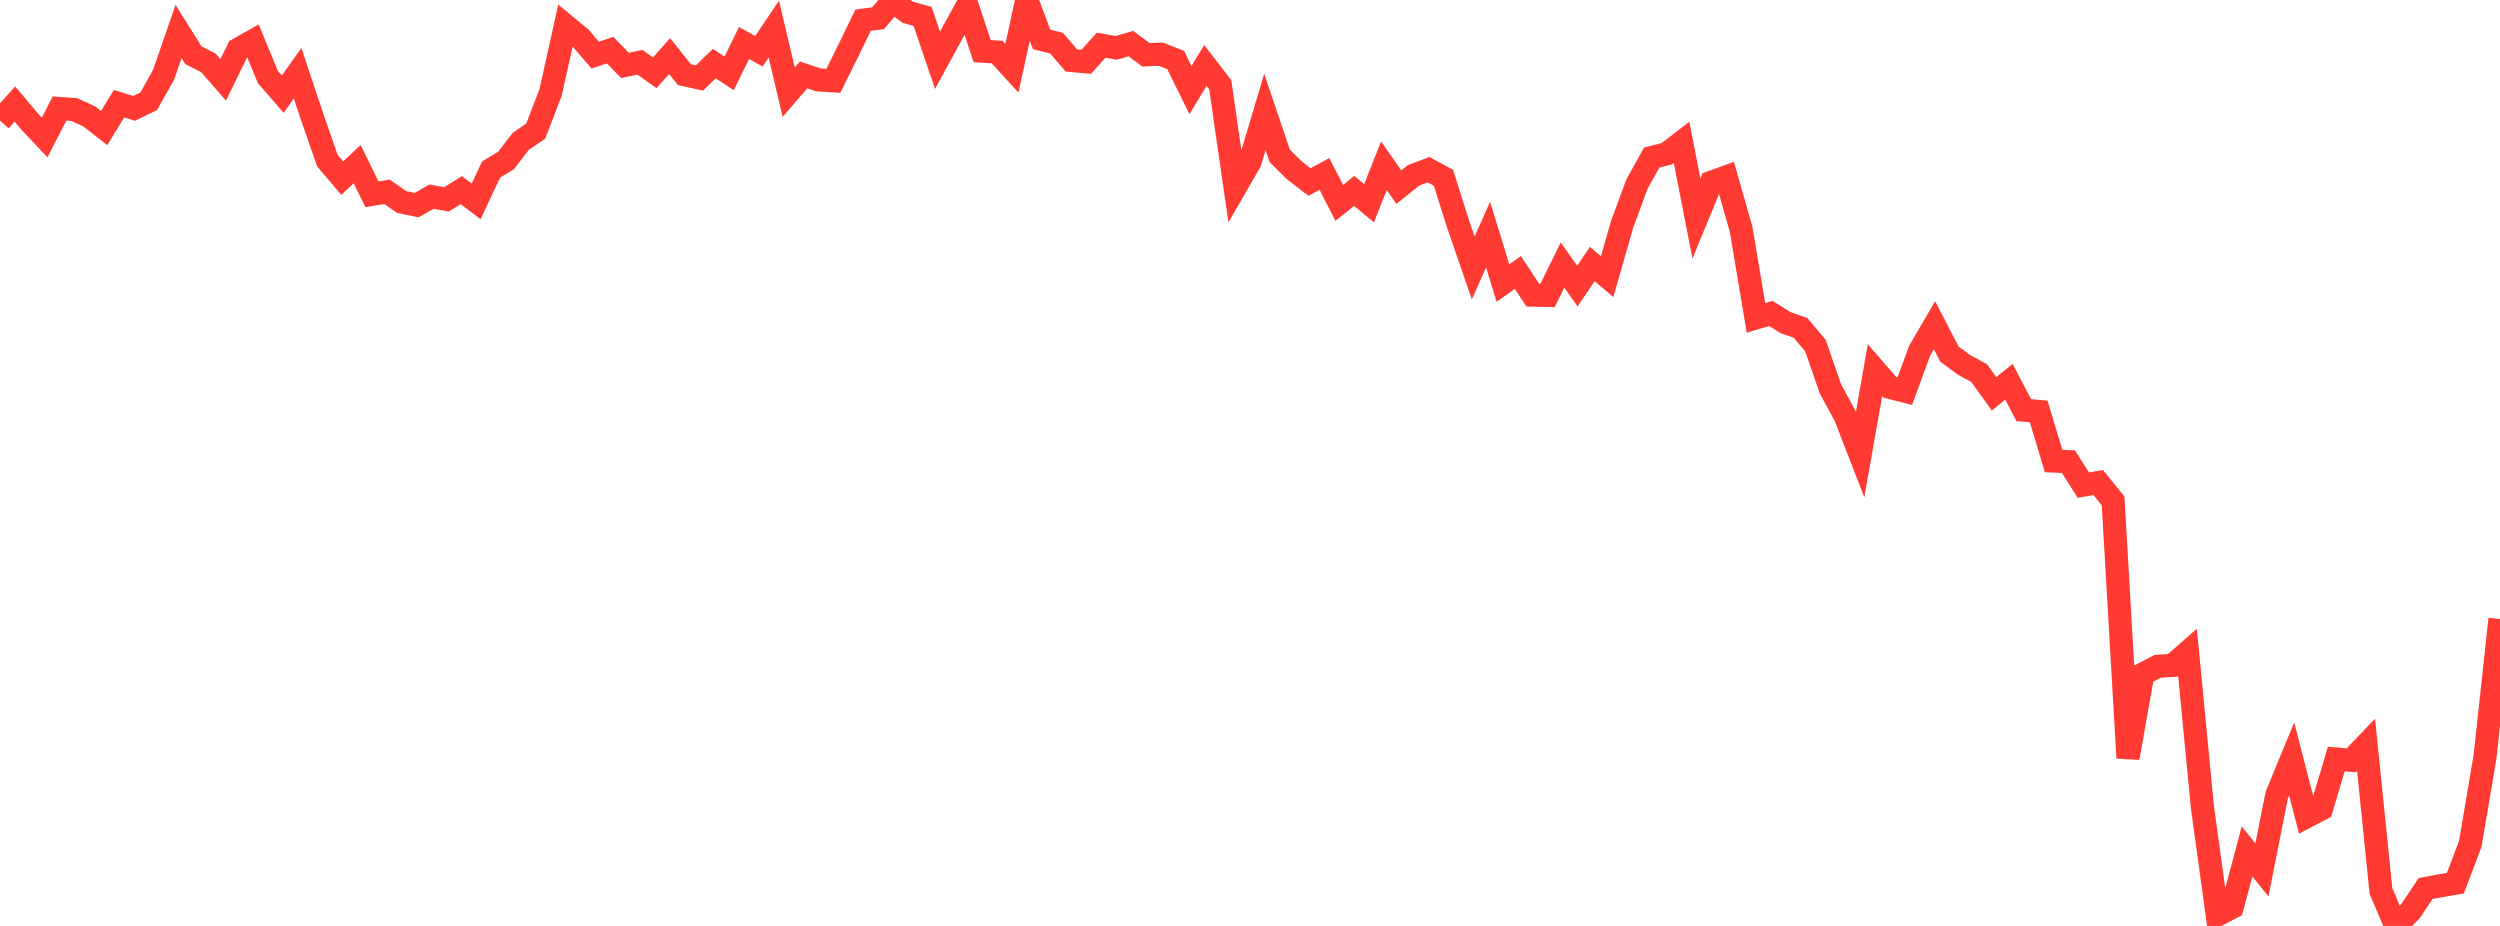 <?xml version="1.0" standalone="no"?>
<!DOCTYPE svg PUBLIC "-//W3C//DTD SVG 1.1//EN" "http://www.w3.org/Graphics/SVG/1.1/DTD/svg11.dtd">

<svg width="135" height="50" viewBox="0 0 135 50" preserveAspectRatio="none" 
  xmlns="http://www.w3.org/2000/svg"
  xmlns:xlink="http://www.w3.org/1999/xlink">


<polyline points="0.0, 6.513 0.804, 5.618 1.607, 6.571 2.411, 7.424 3.214, 5.859 4.018, 5.918 4.821, 6.288 5.625, 6.914 6.429, 5.6 7.232, 5.852 8.036, 5.466 8.839, 4.02 9.643, 1.7 10.446, 2.984 11.25, 3.391 12.054, 4.312 12.857, 2.663 13.661, 2.211 14.464, 4.157 15.268, 5.083 16.071, 3.956 16.875, 6.365 17.679, 8.676 18.482, 9.619 19.286, 8.863 20.089, 10.494 20.893, 10.355 21.696, 10.911 22.5, 11.077 23.304, 10.621 24.107, 10.768 24.911, 10.27 25.714, 10.876 26.518, 9.154 27.321, 8.671 28.125, 7.629 28.929, 7.08 29.732, 4.992 30.536, 1.378 31.339, 2.043 32.143, 2.976 32.946, 2.71 33.75, 3.533 34.554, 3.364 35.357, 3.928 36.161, 3.029 36.964, 4.036 37.768, 4.21 38.571, 3.437 39.375, 3.958 40.179, 2.322 40.982, 2.768 41.786, 1.571 42.589, 4.979 43.393, 4.046 44.196, 4.315 45.0, 4.364 45.804, 2.743 46.607, 1.091 47.411, 0.986 48.214, 0.053 49.018, 0.663 49.821, 0.887 50.625, 3.253 51.429, 1.777 52.232, 0.327 53.036, 2.762 53.839, 2.811 54.643, 3.688 55.446, 0.0 56.25, 2.129 57.054, 2.331 57.857, 3.266 58.661, 3.336 59.464, 2.439 60.268, 2.587 61.071, 2.355 61.875, 2.957 62.679, 2.925 63.482, 3.237 64.286, 4.864 65.089, 3.535 65.893, 4.576 66.696, 10.134 67.5, 8.742 68.304, 6.045 69.107, 8.42 69.911, 9.211 70.714, 9.831 71.518, 9.39 72.321, 10.958 73.125, 10.308 73.929, 10.976 74.732, 8.949 75.536, 10.105 76.339, 9.467 77.143, 9.162 77.946, 9.599 78.75, 12.141 79.554, 14.468 80.357, 12.671 81.161, 15.286 81.964, 14.713 82.768, 15.935 83.571, 15.95 84.375, 14.312 85.179, 15.449 85.982, 14.26 86.786, 14.939 87.589, 12.131 88.393, 9.945 89.196, 8.504 90.0, 8.305 90.804, 7.686 91.607, 11.802 92.411, 9.845 93.214, 9.554 94.018, 12.372 94.821, 17.165 95.625, 16.926 96.429, 17.425 97.232, 17.709 98.036, 18.668 98.839, 20.99 99.643, 22.474 100.446, 24.543 101.25, 19.991 102.054, 20.918 102.857, 21.123 103.661, 18.938 104.464, 17.561 105.268, 19.12 106.071, 19.711 106.875, 20.149 107.679, 21.267 108.482, 20.615 109.286, 22.148 110.089, 22.218 110.893, 24.895 111.696, 24.929 112.5, 26.195 113.304, 26.057 114.107, 27.049 114.911, 40.928 115.714, 36.397 116.518, 35.982 117.321, 35.93 118.125, 35.225 118.929, 43.58 119.732, 49.414 120.536, 48.994 121.339, 45.979 122.143, 46.975 122.946, 42.933 123.75, 40.981 124.554, 44.099 125.357, 43.678 126.161, 40.99 126.964, 41.056 127.768, 40.218 128.571, 48.112 129.375, 50.0 130.179, 49.187 130.982, 47.981 131.786, 47.83 132.589, 47.694 133.393, 45.573 134.196, 40.837 135.0, 33.425" fill="none" stroke="#ff3a33" stroke-width="1.25"/>

</svg>